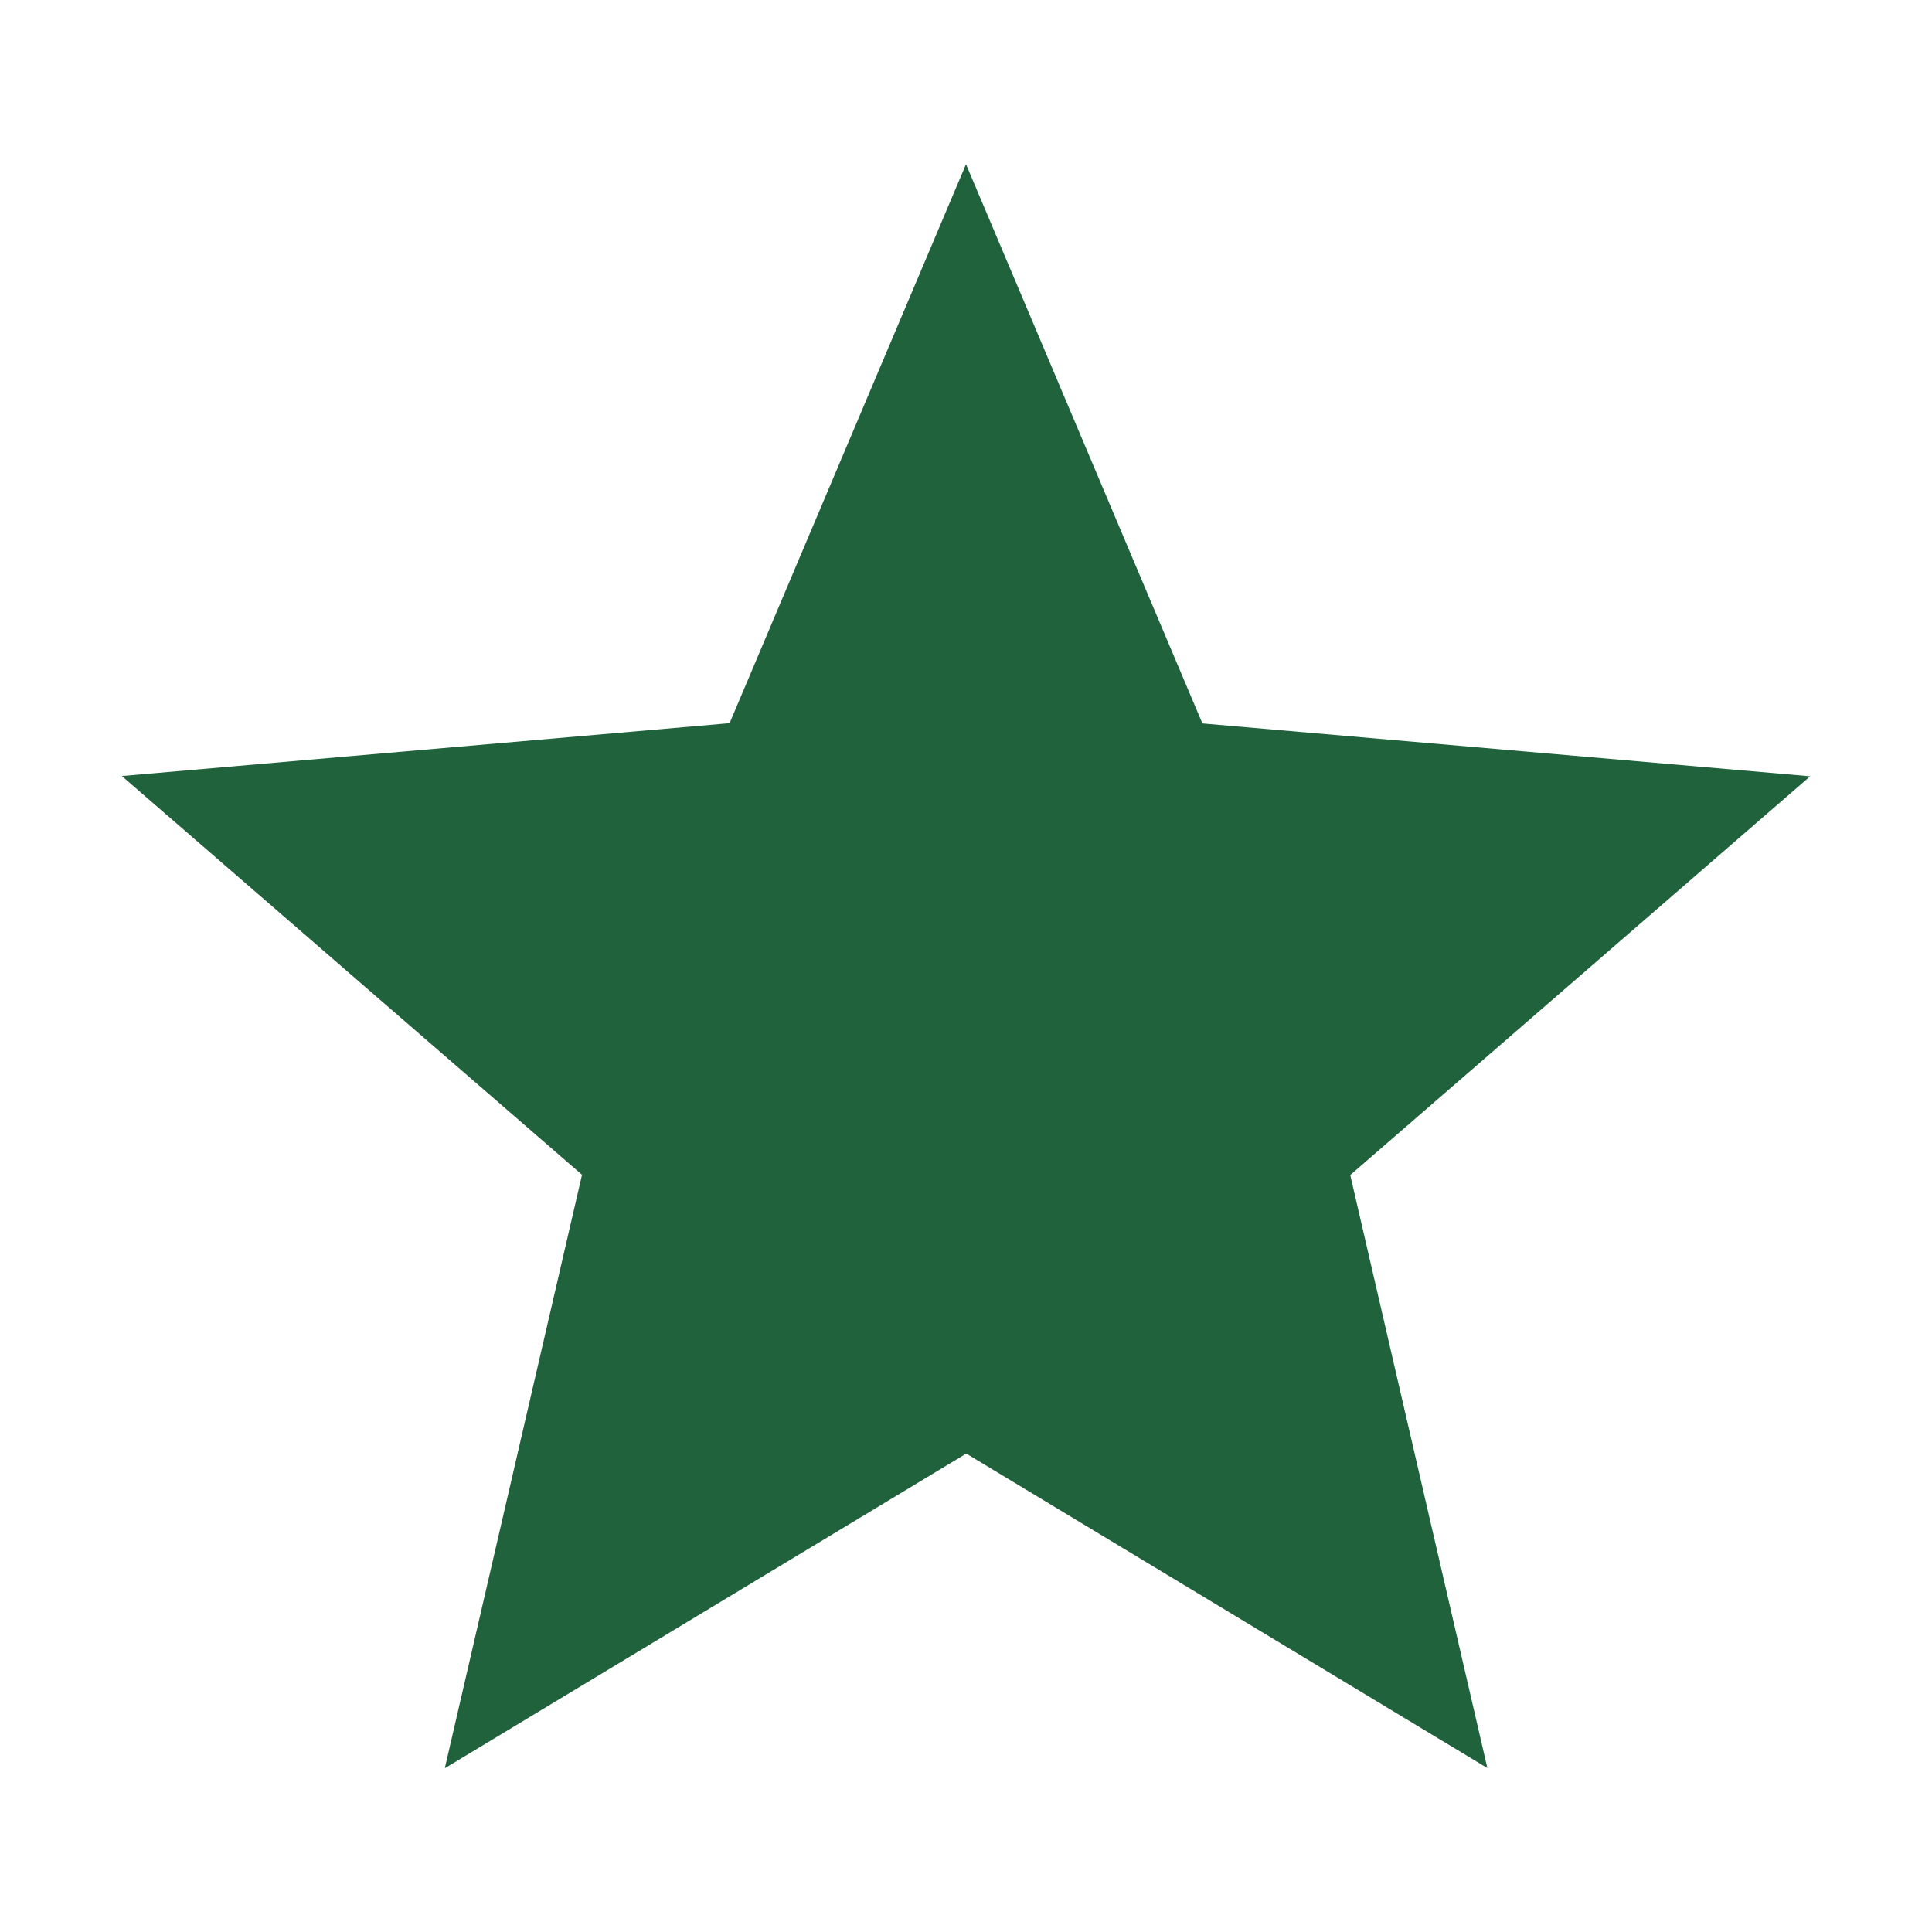 <?xml version="1.0" encoding="UTF-8"?>
<svg id="Livello_1" data-name="Livello 1" xmlns="http://www.w3.org/2000/svg" width="72" height="72" viewBox="0 0 72 72">
  <defs>
    <style>
      .cls-1 {
        fill: #20623b;
      }
    </style>
  </defs>
  <path class="cls-1" d="M16.58,65.88l5.11-22.1L4.54,28.92l22.65-1.97L36,6.12l8.81,20.84,22.65,1.97-17.14,14.86,5.11,22.1-19.42-11.72-19.42,11.72Z"/>
</svg>